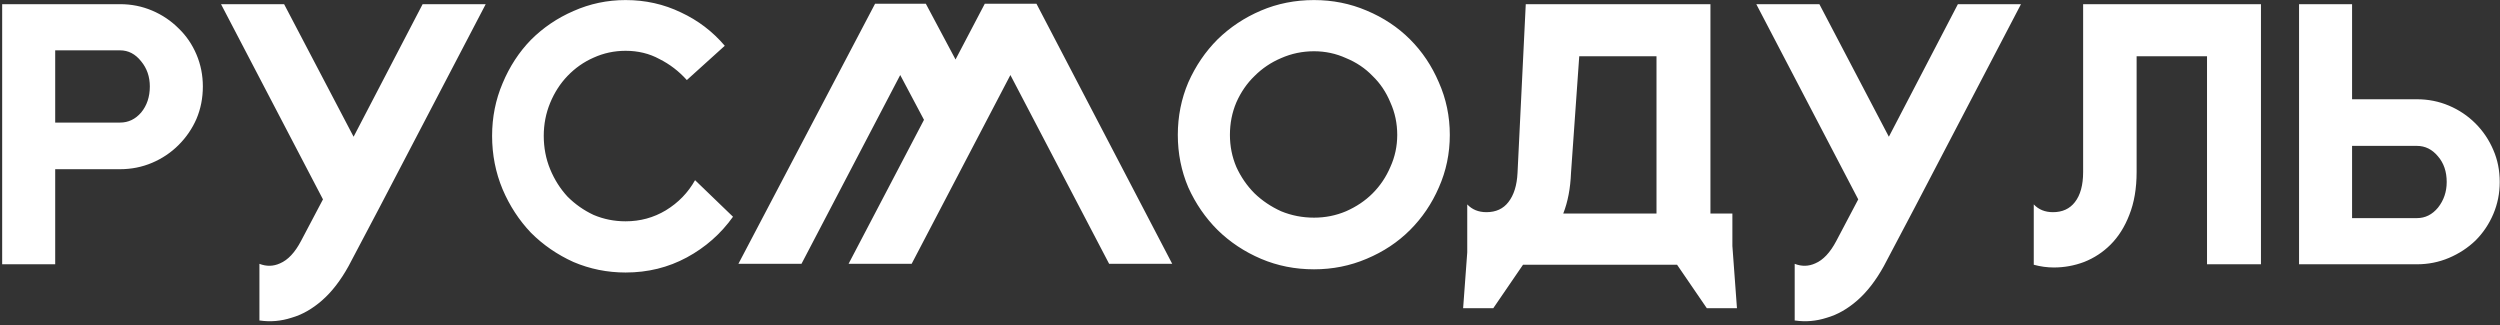 <?xml version="1.0" encoding="UTF-8"?> <svg xmlns="http://www.w3.org/2000/svg" width="700" height="91" viewBox="0 0 700 91" fill="none"><rect x="0" y="0" width="700" height="91" fill="#333333" stroke="none"/> <path d="M0.608 1.168H33.632C36.789 1.168 39.776 1.765 42.592 2.96C45.408 4.155 47.883 5.819 50.016 7.952C52.149 10 53.813 12.432 55.008 15.248C56.203 18.064 56.8 21.051 56.8 24.208C56.8 27.451 56.203 30.48 55.008 33.296C53.813 36.027 52.149 38.459 50.016 40.592C47.883 42.725 45.408 44.389 42.592 45.584C39.776 46.779 36.789 47.376 33.632 47.376H15.456V74H0.608V1.168ZM15.456 34.32H33.632C35.936 34.32 37.899 33.381 39.52 31.504C41.141 29.541 41.952 27.109 41.952 24.208C41.952 21.477 41.141 19.131 39.52 17.168C37.899 15.12 35.936 14.096 33.632 14.096H15.456V34.32ZM106.175 58.256L97.599 74.512C95.38 78.523 92.906 81.723 90.175 84.112C87.444 86.501 84.586 88.123 81.599 88.976C78.698 89.915 75.754 90.171 72.767 89.744H72.639V73.872C74.602 74.64 76.522 74.597 78.399 73.744C80.618 72.805 82.58 70.715 84.287 67.472L90.431 55.824L61.887 1.168H79.551L99.007 38.288L118.335 1.168H135.999L106.175 58.256ZM175.162 0.016C180.709 0.016 185.871 1.168 190.65 3.472C195.429 5.691 199.525 8.805 202.938 12.816L192.314 22.416C190.095 19.941 187.535 17.979 184.634 16.528C181.818 14.992 178.661 14.224 175.162 14.224C172.005 14.224 169.018 14.864 166.202 16.144C163.471 17.339 161.039 19.045 158.906 21.264C156.858 23.397 155.237 25.915 154.042 28.816C152.847 31.717 152.25 34.789 152.25 38.032C152.25 41.36 152.847 44.475 154.042 47.376C155.237 50.277 156.858 52.837 158.906 55.056C161.039 57.189 163.471 58.896 166.202 60.176C169.018 61.371 172.005 61.968 175.162 61.968C179.258 61.968 183.013 60.944 186.426 58.896C189.925 56.763 192.655 53.947 194.618 50.448L205.242 60.688C201.829 65.467 197.519 69.264 192.314 72.08C187.109 74.896 181.391 76.304 175.162 76.304C170.042 76.304 165.178 75.323 160.57 73.36C156.047 71.312 152.079 68.581 148.666 65.168C145.338 61.669 142.693 57.616 140.73 53.008C138.767 48.315 137.786 43.323 137.786 38.032C137.786 32.827 138.767 27.92 140.73 23.312C142.693 18.619 145.338 14.565 148.666 11.152C152.079 7.739 156.047 5.051 160.57 3.088C165.178 1.04 170.042 0.016 175.162 0.016ZM290.206 1.04L328.222 73.872H310.558L282.91 21.008L255.262 73.872H237.598L258.718 33.552L252.062 21.008L224.414 73.872H206.75L245.022 1.04H259.23L267.55 16.656L275.742 1.04H290.206ZM367.93 0.016C373.135 0.016 378.042 0.997 382.65 2.96C387.343 4.923 391.397 7.611 394.81 11.024C398.223 14.437 400.911 18.448 402.874 23.056C404.922 27.664 405.946 32.571 405.946 37.776C405.946 42.981 404.922 47.888 402.874 52.496C400.911 57.019 398.223 60.987 394.81 64.4C391.397 67.813 387.343 70.501 382.65 72.464C378.042 74.427 373.135 75.408 367.93 75.408C362.639 75.408 357.69 74.427 353.082 72.464C348.474 70.501 344.421 67.813 340.922 64.4C337.509 60.987 334.778 57.019 332.73 52.496C330.767 47.888 329.786 42.981 329.786 37.776C329.786 32.571 330.767 27.664 332.73 23.056C334.778 18.448 337.509 14.437 340.922 11.024C344.421 7.611 348.474 4.923 353.082 2.96C357.69 0.997 362.639 0.016 367.93 0.016ZM367.93 14.352C364.687 14.352 361.615 14.992 358.714 16.272C355.898 17.467 353.423 19.131 351.29 21.264C349.157 23.312 347.45 25.787 346.17 28.688C344.975 31.504 344.378 34.533 344.378 37.776C344.378 40.933 344.975 43.92 346.17 46.736C347.45 49.552 349.157 52.027 351.29 54.16C353.423 56.208 355.898 57.872 358.714 59.152C361.615 60.347 364.687 60.944 367.93 60.944C371.087 60.944 374.074 60.347 376.89 59.152C379.791 57.872 382.266 56.208 384.314 54.16C386.447 52.027 388.111 49.552 389.306 46.736C390.586 43.92 391.226 40.933 391.226 37.776C391.226 34.533 390.586 31.504 389.306 28.688C388.111 25.787 386.447 23.312 384.314 21.264C382.266 19.131 379.791 17.467 376.89 16.272C374.074 14.992 371.087 14.352 367.93 14.352ZM418.124 86.288H409.676L410.828 70.672V57.232C412.193 58.683 413.985 59.408 416.204 59.408C418.849 59.408 420.897 58.469 422.348 56.592C423.884 54.629 424.737 51.899 424.908 48.4L427.212 1.168H478.924V59.792H485.068V68.88L486.348 86.288H477.9L469.58 74.128H426.444L418.124 86.288ZM463.82 15.76H442.188L439.884 48.4C439.713 52.752 438.988 56.549 437.708 59.792H463.82V15.76ZM536.05 58.256L527.474 74.512C525.255 78.523 522.781 81.723 520.05 84.112C517.319 86.501 514.461 88.123 511.474 88.976C508.573 89.915 505.629 90.171 502.642 89.744H502.514V73.872C504.477 74.64 506.397 74.597 508.274 73.744C510.493 72.805 512.455 70.715 514.162 67.472L520.306 55.824L491.762 1.168H509.426L528.882 38.288L548.21 1.168H565.874L536.05 58.256ZM617.965 74V15.76H598.253V48.144C598.253 52.752 597.57 56.763 596.205 60.176C594.925 63.504 593.176 66.277 590.957 68.496C588.824 70.629 586.349 72.251 583.533 73.36C580.802 74.384 577.986 74.896 575.085 74.896C573.208 74.896 571.33 74.64 569.453 74.128V57.232C570.818 58.683 572.61 59.408 574.829 59.408C577.474 59.408 579.522 58.469 580.973 56.592C582.509 54.629 583.277 51.813 583.277 48.144V1.168H633.069V74H617.965ZM658.581 61.072H676.757C679.061 61.072 681.024 60.091 682.645 58.128C684.266 56.08 685.077 53.691 685.077 50.96C685.077 48.059 684.266 45.669 682.645 43.792C681.024 41.829 679.061 40.848 676.757 40.848H658.581V61.072ZM643.733 1.168H658.581V27.792H676.757C679.914 27.792 682.901 28.389 685.717 29.584C688.533 30.779 691.008 32.443 693.141 34.576C695.274 36.709 696.938 39.184 698.133 42C699.328 44.731 699.925 47.717 699.925 50.96C699.925 54.117 699.328 57.104 698.133 59.92C696.938 62.736 695.274 65.211 693.141 67.344C691.008 69.392 688.533 71.013 685.717 72.208C682.901 73.403 679.914 74 676.757 74H643.733V1.168Z" fill="white"></path> </svg> 